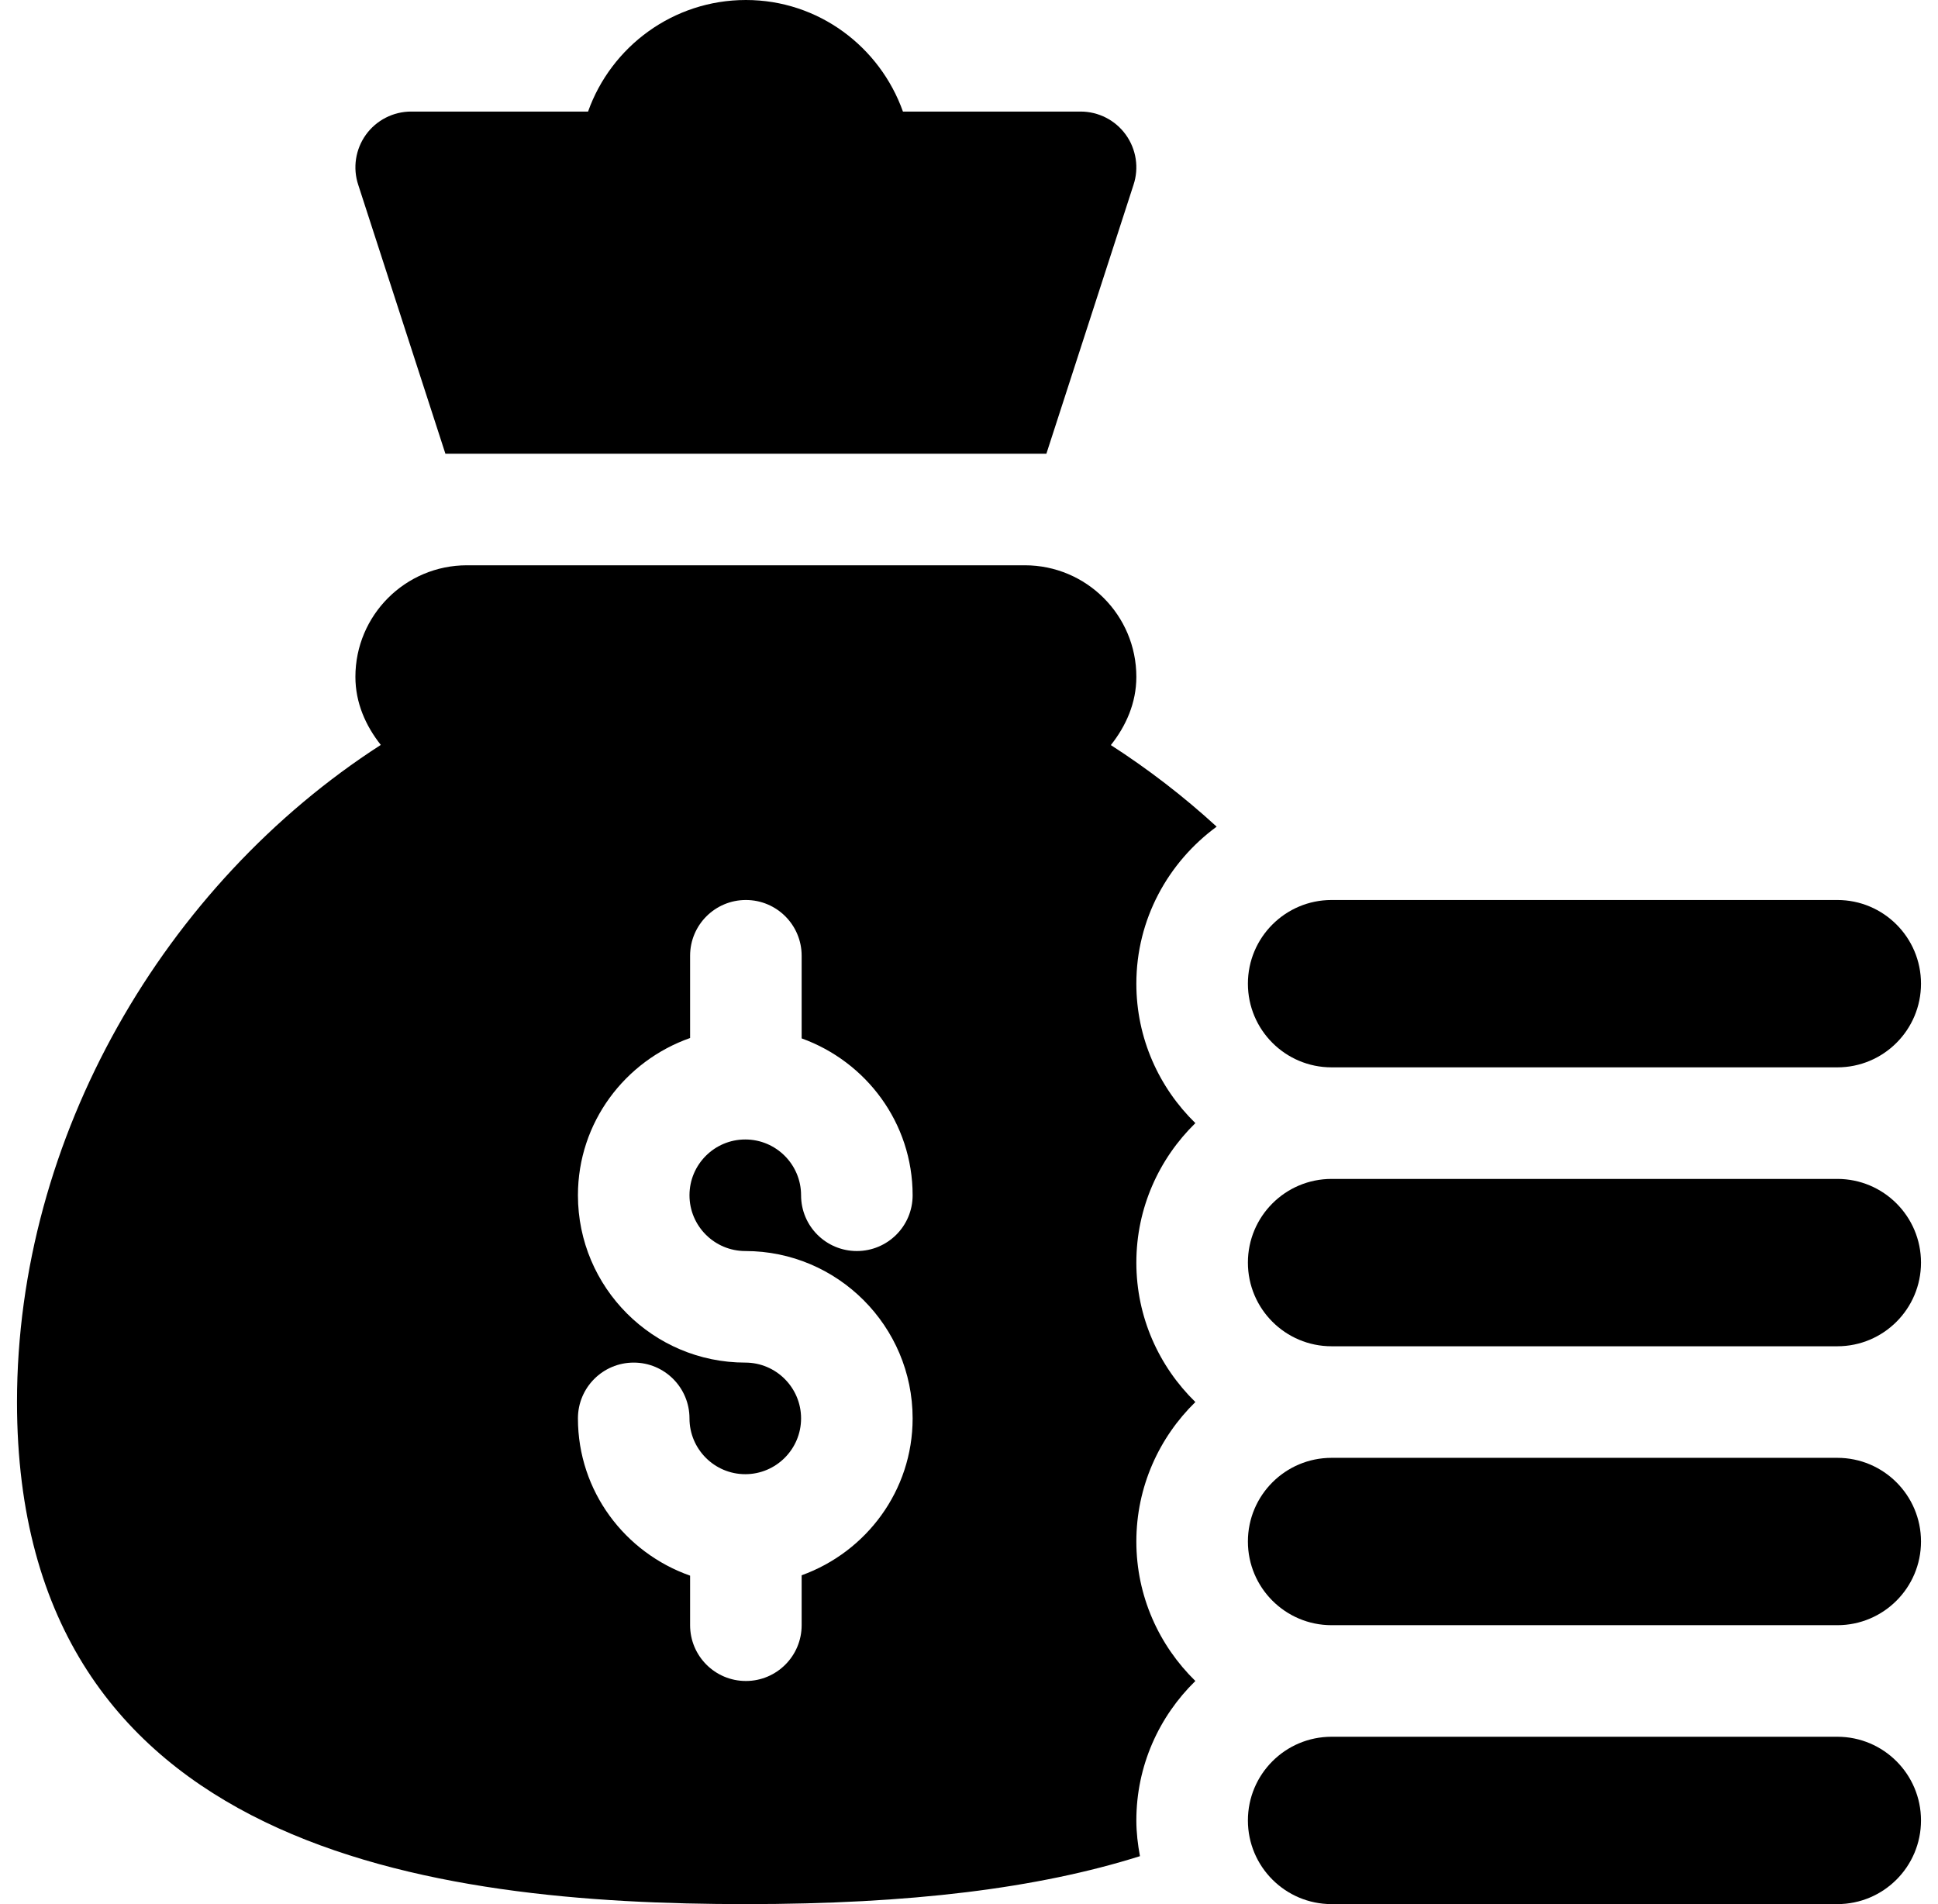 <svg width="57" height="56" viewBox="0 0 57 56" fill="none" xmlns="http://www.w3.org/2000/svg">
<path d="M21.938 56C26.776 56 30.523 55.537 33.528 54.59C33.465 54.248 33.422 53.899 33.422 53.539C33.422 51.932 34.09 50.481 35.158 49.438C34.09 48.394 33.422 46.943 33.422 45.336C33.422 43.729 34.09 42.278 35.158 41.234C34.09 40.191 33.422 38.74 33.422 37.133C33.422 35.526 34.09 34.075 35.158 33.031C34.09 31.988 33.422 30.537 33.422 28.93C33.422 27.031 34.359 25.358 35.784 24.312C34.808 23.418 33.766 22.618 32.672 21.913C33.116 21.353 33.422 20.676 33.422 19.906C33.422 18.094 31.953 16.625 30.141 16.625H13.734C11.922 16.625 10.453 18.094 10.453 19.906C10.453 20.674 10.758 21.349 11.2 21.908C4.83 26.012 0.5 33.442 0.5 41.234C0.5 54.47 12.781 56 21.938 56ZM21.92 40.074C19.206 40.074 16.998 37.867 16.998 35.153C16.998 33.01 18.382 31.202 20.297 30.528V28.109C20.297 27.203 21.031 26.469 21.938 26.469C22.844 26.469 23.578 27.203 23.578 28.109V30.539C25.475 31.223 26.842 33.023 26.842 35.153C26.842 36.06 26.108 36.793 25.201 36.793C24.294 36.793 23.561 36.06 23.561 35.153C23.561 34.247 22.825 33.512 21.92 33.512C21.015 33.512 20.279 34.247 20.279 35.153C20.279 36.058 21.015 36.793 21.92 36.793C24.634 36.793 26.842 39.001 26.842 41.715C26.842 43.844 25.475 45.645 23.578 46.329V47.797C23.578 48.703 22.844 49.438 21.938 49.438C21.031 49.438 20.297 48.703 20.297 47.797V46.34C18.382 45.666 16.998 43.858 16.998 41.715C16.998 40.808 17.732 40.074 18.639 40.074C19.545 40.074 20.279 40.808 20.279 41.715C20.279 42.62 21.015 43.356 21.92 43.356C22.825 43.356 23.561 42.62 23.561 41.715C23.561 40.81 22.825 40.074 21.92 40.074Z" fill="black"/>
<path d="M54.039 51.078H39.164C37.805 51.078 36.703 52.18 36.703 53.539C36.703 54.898 37.805 56 39.164 56H54.039C55.398 56 56.5 54.898 56.5 53.539C56.5 52.18 55.398 51.078 54.039 51.078Z" fill="black"/>
<path d="M54.039 42.875H39.164C37.805 42.875 36.703 43.977 36.703 45.336C36.703 46.695 37.805 47.797 39.164 47.797H54.039C55.398 47.797 56.5 46.695 56.5 45.336C56.5 43.977 55.398 42.875 54.039 42.875Z" fill="black"/>
<path d="M54.039 34.672H39.164C37.805 34.672 36.703 35.774 36.703 37.133C36.703 38.492 37.805 39.594 39.164 39.594H54.039C55.398 39.594 56.5 38.492 56.5 37.133C56.5 35.774 55.398 34.672 54.039 34.672Z" fill="black"/>
<path d="M54.039 26.469H39.164C37.805 26.469 36.703 27.571 36.703 28.93C36.703 30.289 37.805 31.391 39.164 31.391H54.039C55.398 31.391 56.5 30.289 56.5 28.93C56.5 27.571 55.398 26.469 54.039 26.469Z" fill="black"/>
<path d="M26.557 3.281C25.878 1.376 24.074 0 21.938 0C19.799 0 17.974 1.371 17.296 3.281H12.094C11.566 3.281 11.071 3.534 10.762 3.962C10.455 4.39 10.37 4.941 10.538 5.441L13.1 13.344H30.776L33.337 5.441C33.505 4.941 33.42 4.39 33.112 3.962C32.804 3.534 32.309 3.281 31.781 3.281H26.557Z" fill="black"/>
</svg>
